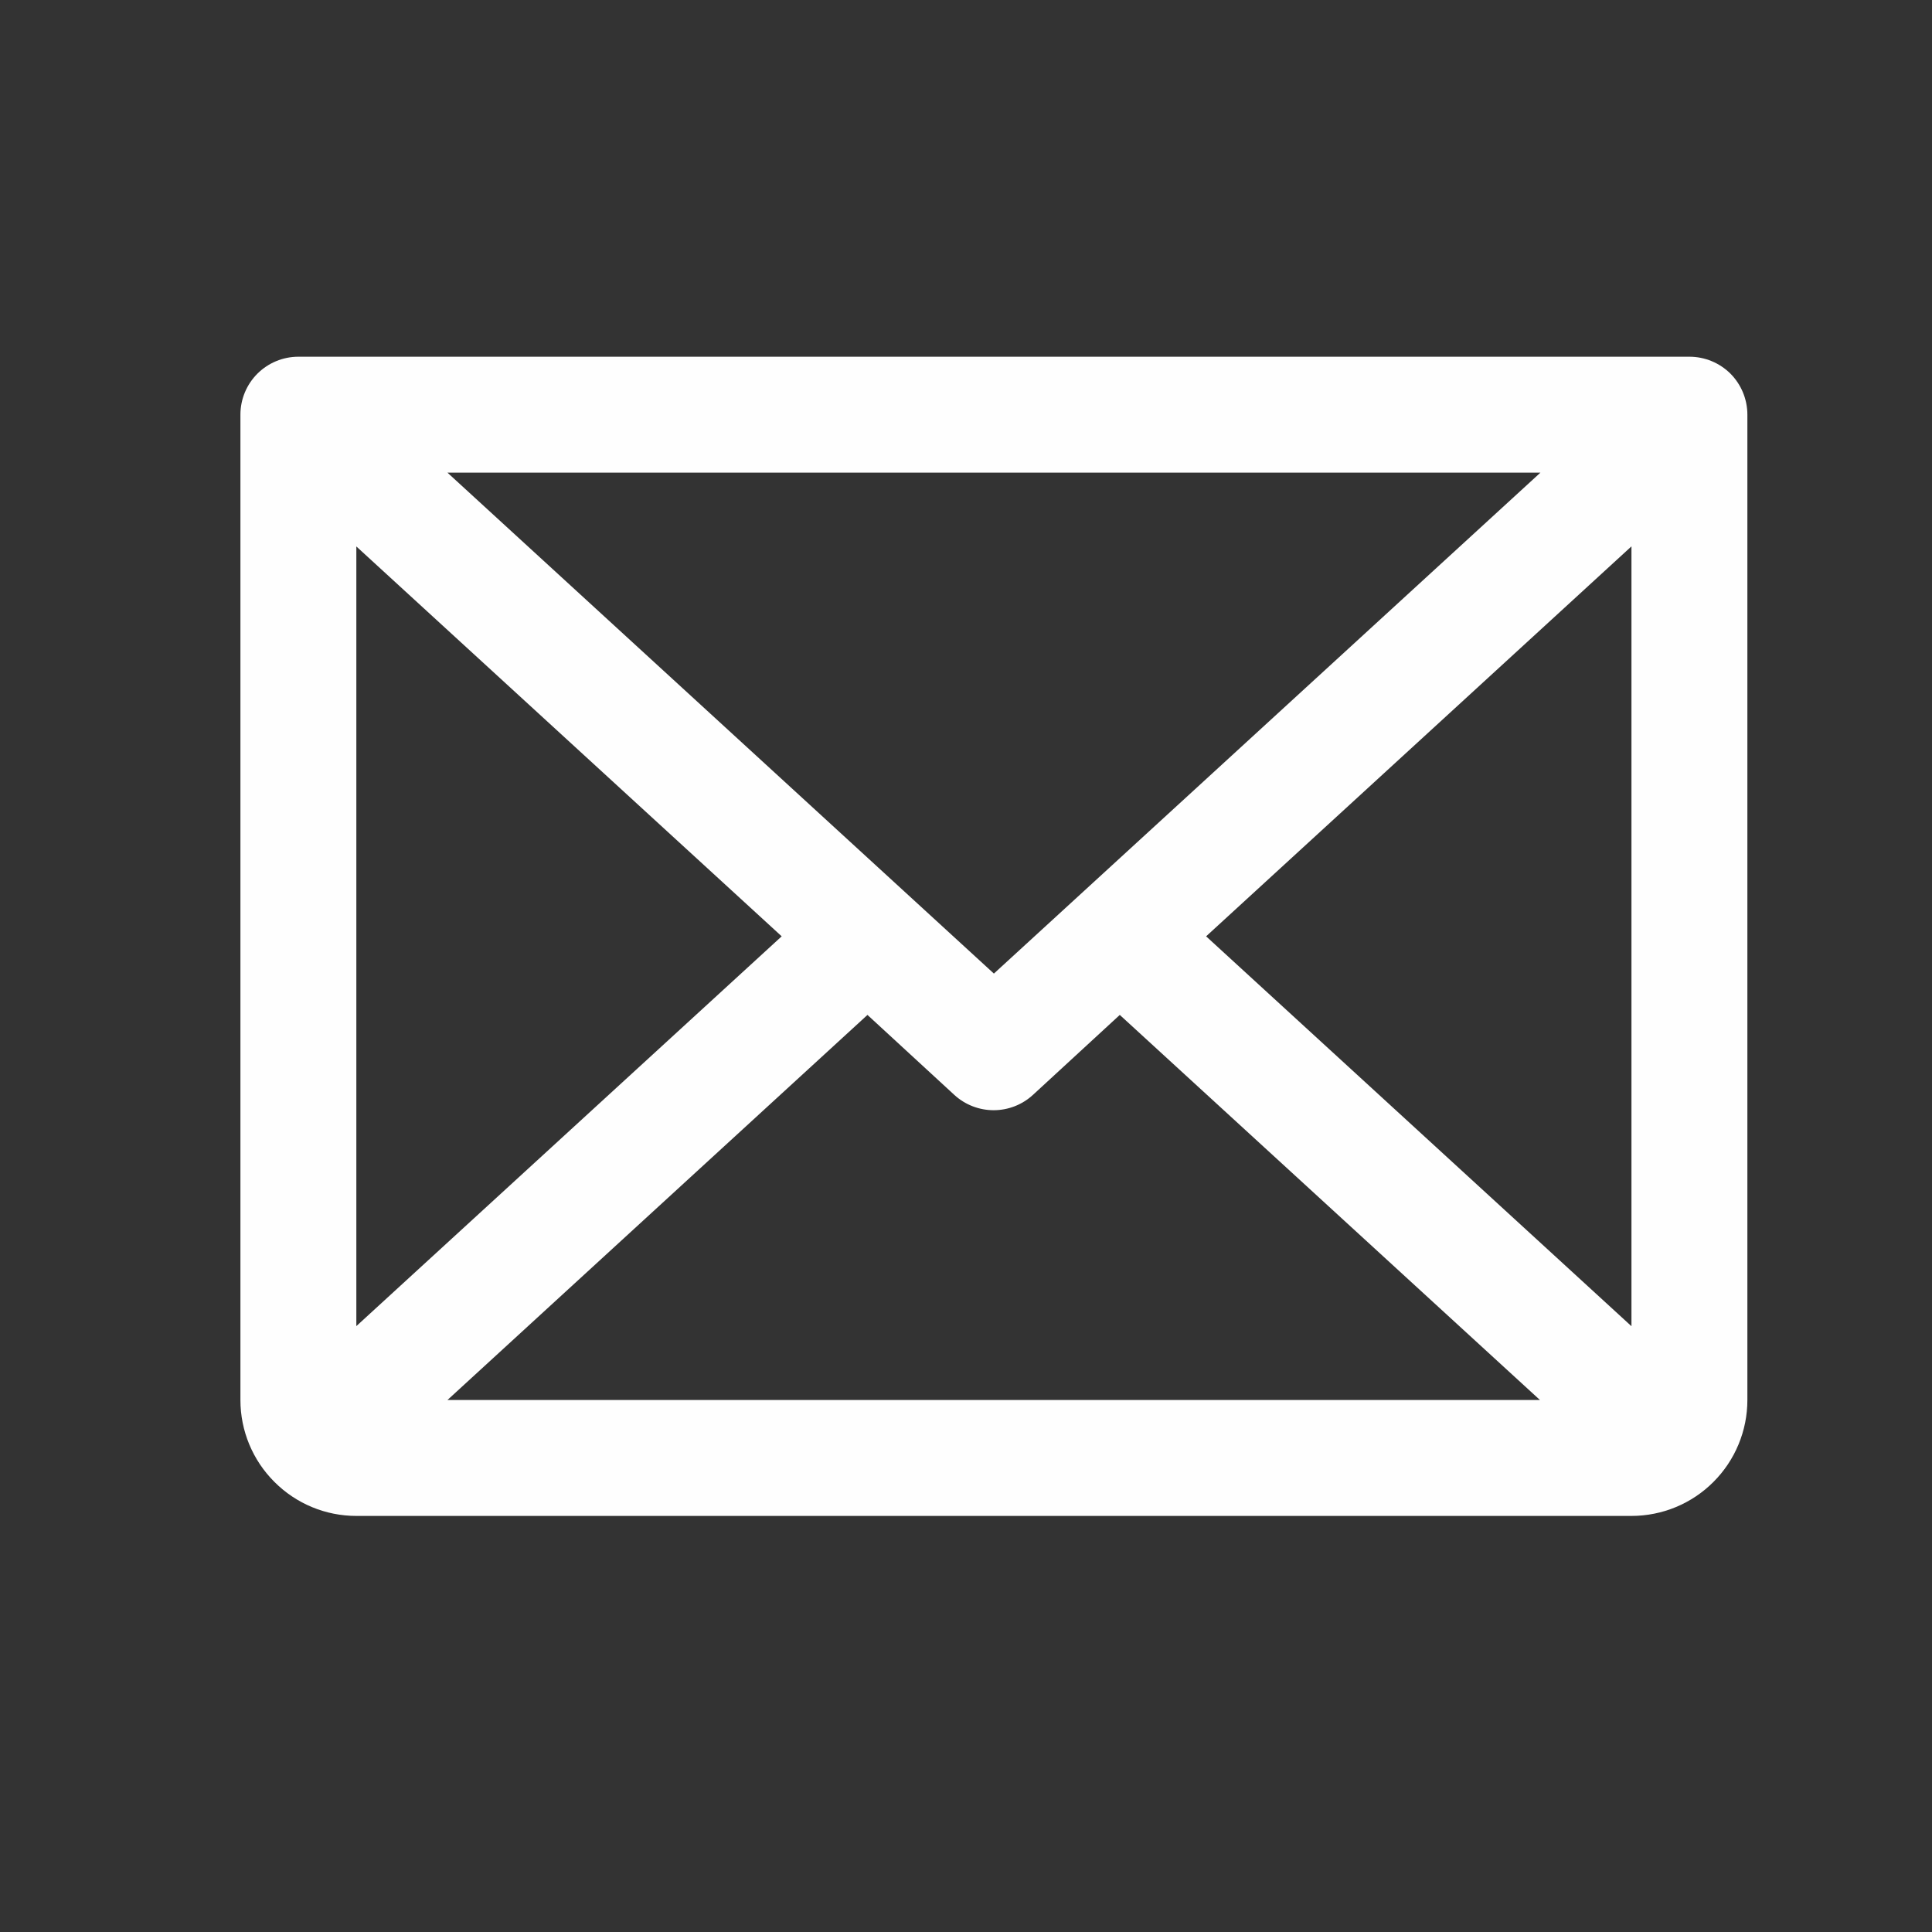 <svg width="25" height="25" viewBox="0 0 25 25" fill="none" xmlns="http://www.w3.org/2000/svg">
<rect x="0" y="0" width="25" height="25" fill="#333333" stroke="none"/>
<path d="M21.861 4.616H3.861C3.662 4.616 3.472 4.695 3.331 4.835C3.19 4.976 3.111 5.167 3.111 5.366V18.116C3.111 18.514 3.269 18.895 3.551 19.176C3.832 19.458 4.213 19.616 4.611 19.616H21.111C21.509 19.616 21.891 19.458 22.172 19.176C22.453 18.895 22.611 18.514 22.611 18.116V5.366C22.611 5.167 22.532 4.976 22.392 4.835C22.251 4.695 22.06 4.616 21.861 4.616ZM12.861 12.598L5.79 6.116H19.933L12.861 12.598ZM10.115 12.116L4.611 17.16V7.071L10.115 12.116ZM11.225 13.133L12.35 14.169C12.489 14.296 12.67 14.366 12.858 14.366C13.045 14.366 13.226 14.296 13.365 14.169L14.49 13.133L19.927 18.116H5.79L11.225 13.133ZM15.607 12.116L21.111 7.07V17.161L15.607 12.116Z" fill="#FEFEFE"/>
</svg>
